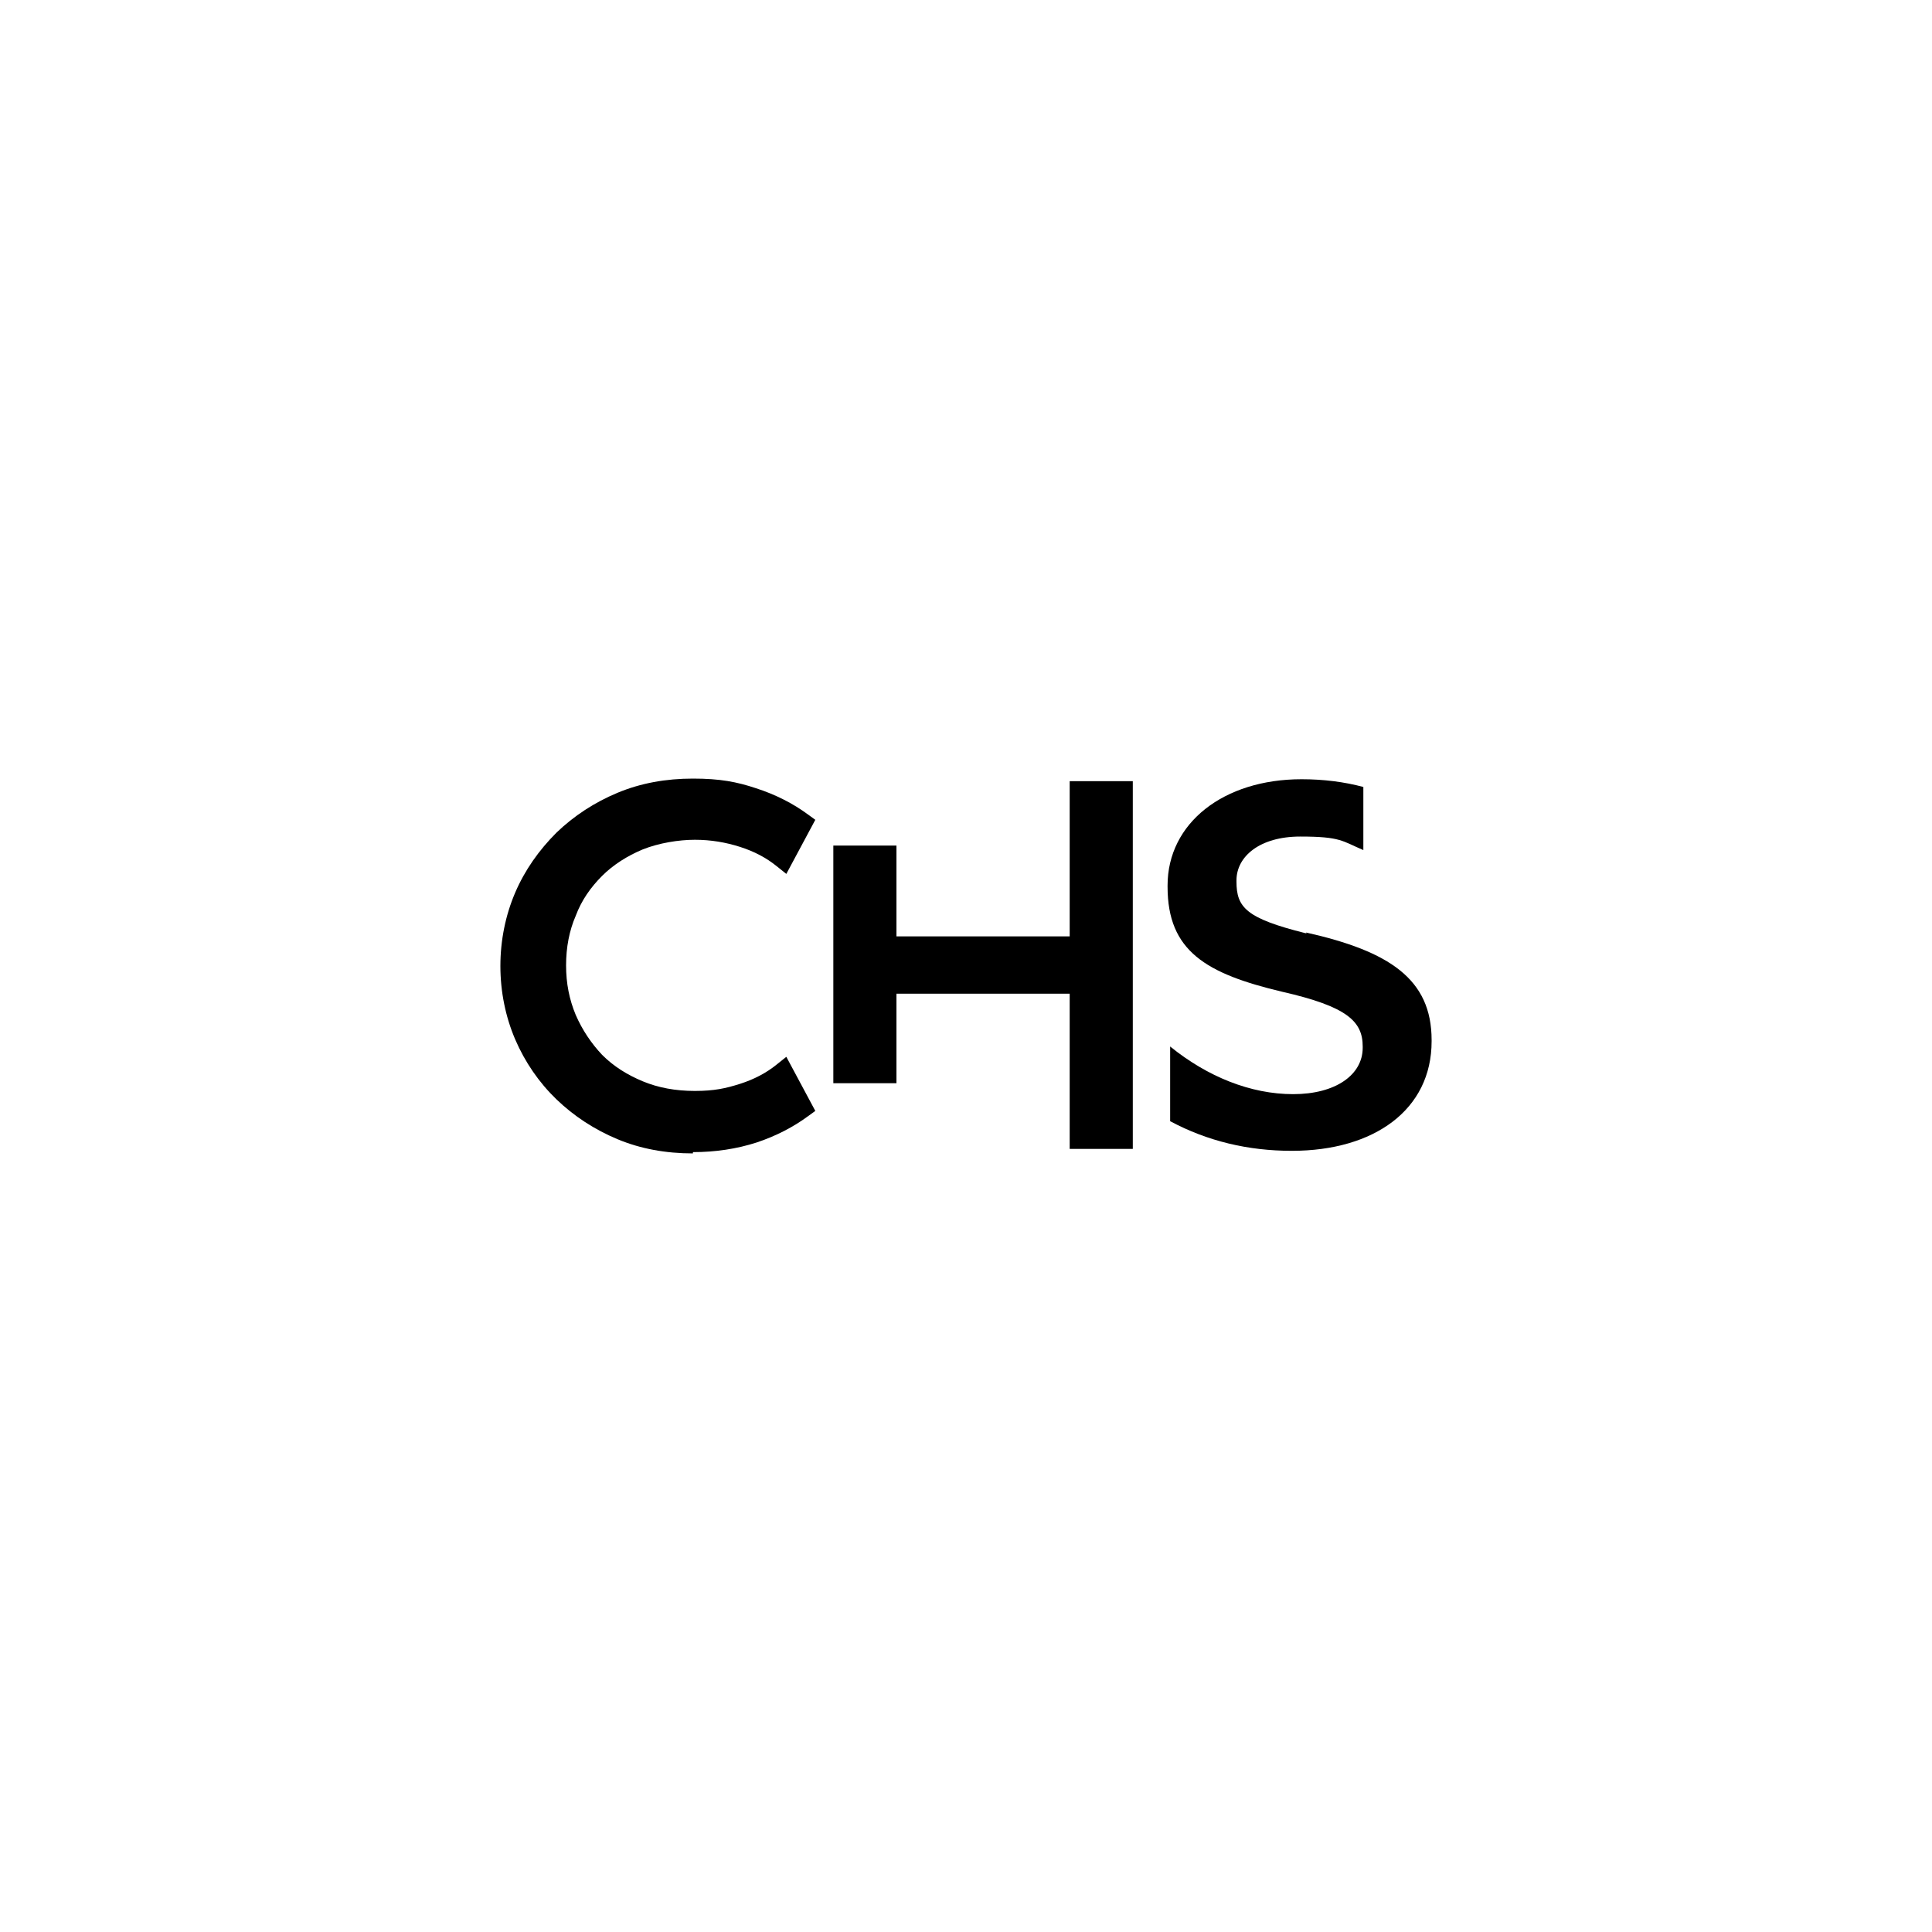 <?xml version="1.0" encoding="UTF-8"?>
<svg id="Livello_1" data-name="Livello 1" xmlns="http://www.w3.org/2000/svg" version="1.1" viewBox="0 0 300 300">
  <defs>
    <style>
      .cls-1 {
        fill: #000;
        stroke-width: 0px;
      }
    </style>
  </defs>
  <polygon class="cls-1" points="175.9 178.4 166.1 178.4 166.1 154.3 139.2 154.3 139.2 168.2 129.4 168.2 129.4 131.3 139.2 131.3 139.2 145.4 166.1 145.4 166.1 121.3 175.9 121.3 175.9 178.4"/>
  <path class="cls-1" d="M107.6,179.1c-4.2,0-8.1-.7-11.7-2.2-3.6-1.5-6.8-3.6-9.5-6.2-2.7-2.6-4.9-5.8-6.4-9.3-1.5-3.5-2.3-7.4-2.3-11.4s.8-7.9,2.3-11.4c1.5-3.5,3.7-6.6,6.4-9.3,2.7-2.6,5.9-4.7,9.5-6.2,3.6-1.5,7.5-2.2,11.7-2.2s6.8.5,9.8,1.5c3.1,1,5.8,2.4,8.1,4.1l1.1.8-4.5,8.4-1.5-1.2c-1.6-1.3-3.5-2.3-5.7-3-2.2-.7-4.5-1.1-7-1.1s-5.6.5-8.1,1.5c-2.4,1-4.6,2.4-6.3,4.1-1.8,1.8-3.2,3.8-4.1,6.2-1,2.3-1.5,4.9-1.5,7.7s.5,5.3,1.5,7.7c1,2.3,2.4,4.4,4.1,6.2,1.8,1.8,3.9,3.1,6.3,4.1,2.4,1,5.1,1.5,8.1,1.5s4.8-.4,7-1.1c2.2-.7,4.1-1.7,5.7-3l1.5-1.2,4.5,8.4-1.1.8c-2.3,1.7-5,3.1-8,4.1-3.1,1-6.4,1.5-9.9,1.5"/>
  <path class="cls-1" d="M202.9,144.9c0,0-.1,0-.2,0h0c-9.2-2.3-10.7-4-10.7-8v-.2c0-3.7,3.6-6.8,9.9-6.8s6.5.7,9.8,2.1v-9.8c-3-.8-6.2-1.2-9.6-1.2-12.1,0-20.8,6.8-20.8,16.5v.2c0,10,6,13.5,17.8,16.3,0,0,0,0,0,0,10.1,2.3,12.5,4.6,12.5,8.5v.2c0,4.2-4.2,7.2-10.8,7.2s-13.3-2.7-19.1-7.4v11.6c5.8,3.1,12.1,4.6,18.9,4.6,12.8,0,21.7-6.4,21.7-17v-.2c0-9.5-6.6-13.8-19.5-16.7Z"/>
</svg>